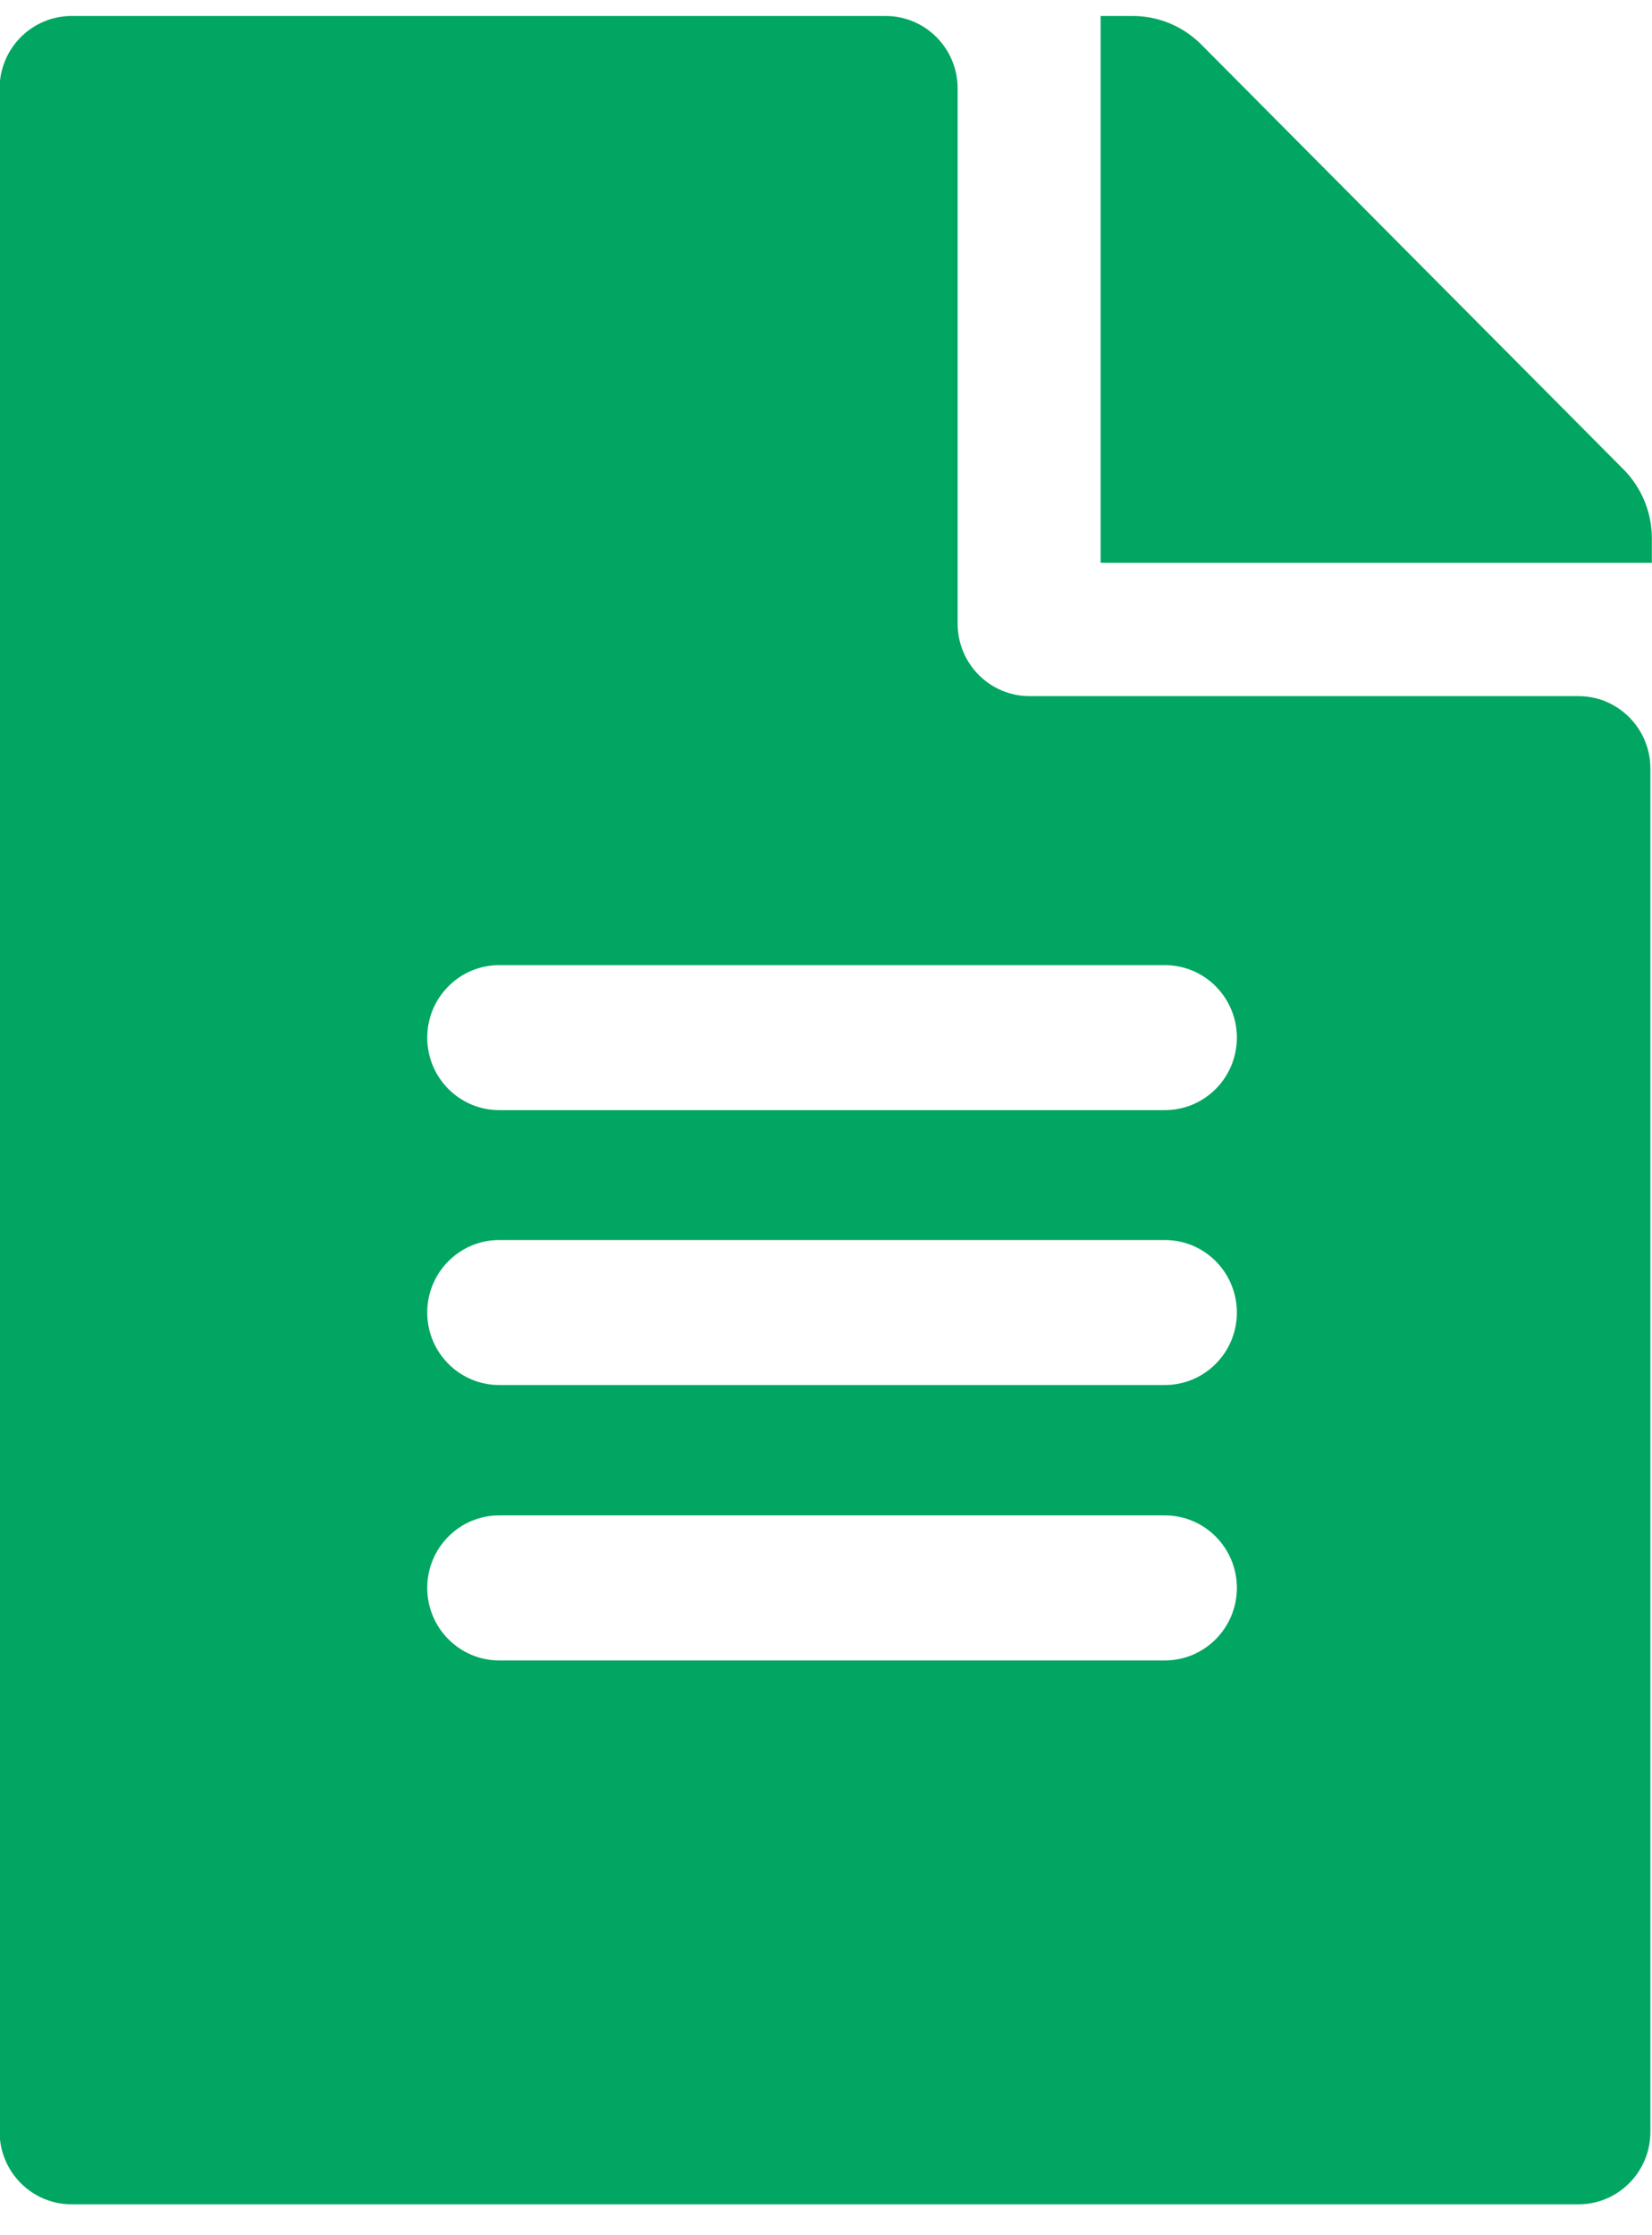 <svg  xmlns="http://www.w3.org/2000/svg" xmlns:xlink="http://www.w3.org/1999/xlink" width="34px" height="46px"><path fill-rule="evenodd"  fill="rgb(0, 166, 97)" d="M22.652,11.583 L22.652,0.329 L23.314,0.329 C23.842,0.329 24.348,0.540 24.723,0.916 L33.412,9.658 C33.786,10.034 33.997,10.546 33.997,11.078 L33.997,11.583 L22.652,11.583 ZM33.967,15.818 L33.967,43.872 C33.967,44.696 33.304,45.364 32.486,45.364 L1.475,45.364 C0.656,45.364 -0.008,44.696 -0.008,43.872 L-0.008,1.821 C-0.008,0.997 0.656,0.329 1.475,0.329 L18.227,0.329 C19.046,0.329 19.709,0.997 19.709,1.821 L19.709,12.834 C19.709,13.658 20.372,14.326 21.190,14.326 L32.486,14.326 C33.304,14.326 33.967,14.994 33.967,15.818 ZM23.974,19.862 L10.274,19.862 C9.457,19.862 8.793,20.530 8.793,21.354 C8.793,22.179 9.457,22.846 10.274,22.846 L23.974,22.846 C24.793,22.846 25.456,22.179 25.456,21.354 C25.456,20.530 24.793,19.862 23.974,19.862 ZM25.456,27.011 C25.456,26.187 24.793,25.519 23.974,25.519 L10.274,25.519 C9.457,25.519 8.793,26.187 8.793,27.011 L8.793,27.012 C8.793,27.835 9.457,28.503 10.274,28.503 L23.974,28.503 C24.793,28.503 25.456,27.835 25.456,27.012 L25.456,27.011 ZM23.974,31.186 L10.274,31.186 C9.457,31.186 8.793,31.854 8.793,32.678 C8.793,33.502 9.457,34.171 10.274,34.171 L23.974,34.171 C24.793,34.171 25.456,33.502 25.456,32.678 C25.456,31.854 24.793,31.186 23.974,31.186 Z"/></svg>